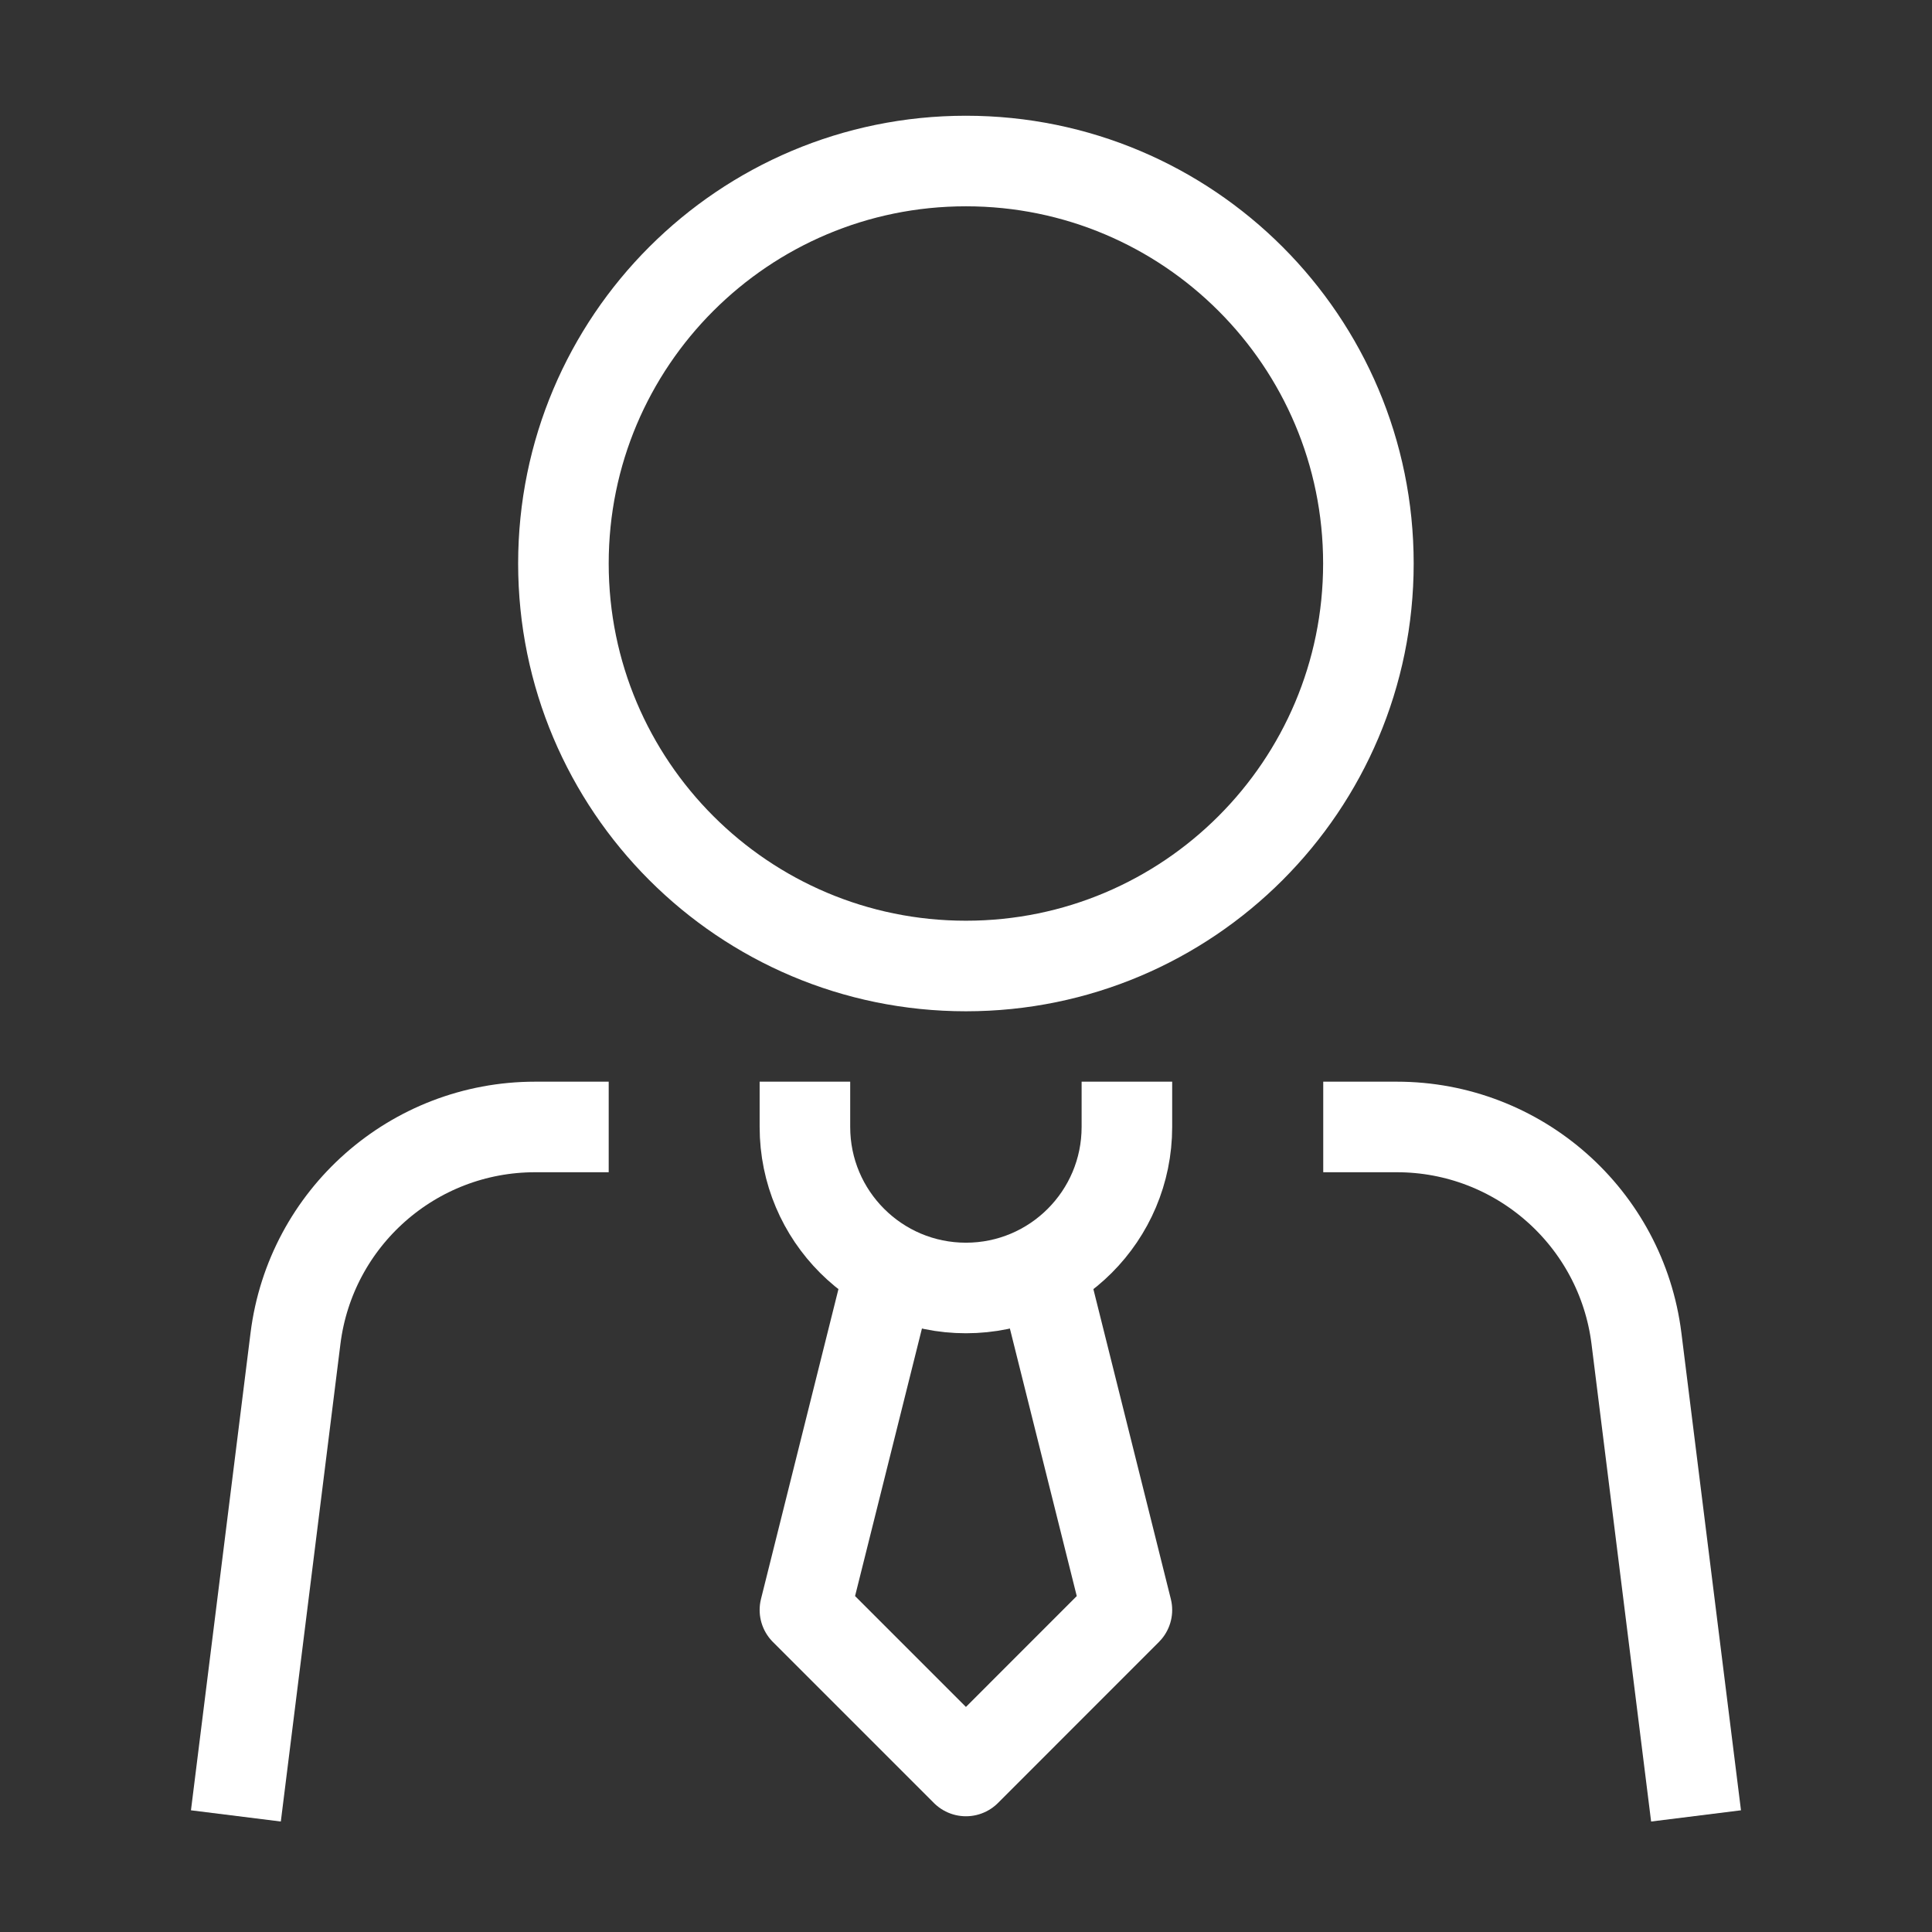 <svg width="32" height="32" viewBox="0 0 32 32" fill="none" xmlns="http://www.w3.org/2000/svg">
<rect x="0" y="0" width="32" height="32" fill="#333333" stroke="none"/>
<path d="M15.999 16C19.681 16 22.665 13.015 22.665 9.333C22.665 5.651 19.681 2.667 15.999 2.667C12.317 2.667 9.332 5.651 9.332 9.333C9.332 13.015 12.317 16 15.999 16Z" stroke="white" stroke-width="1.5" stroke-linecap="square"/>
<path d="M22.667 18.666H23.136C25.153 18.666 26.855 20.169 27.105 22.17L27.999 29.333M9.332 18.666H8.863C6.845 18.666 5.144 20.169 4.894 22.17L4 29.333" stroke="white" stroke-width="1.5" stroke-linecap="square" stroke-linejoin="round"/>
<path d="M18.665 18.666C18.665 20.139 17.471 21.333 15.999 21.333C14.526 21.333 13.332 20.139 13.332 18.666" stroke="white" stroke-width="1.5" stroke-linecap="square"/>
<path d="M17.332 21.333L18.665 26.666L15.999 29.333L13.332 26.666L14.665 21.333" stroke="white" stroke-width="1.5" stroke-linecap="square" stroke-linejoin="round"/>
</svg>

